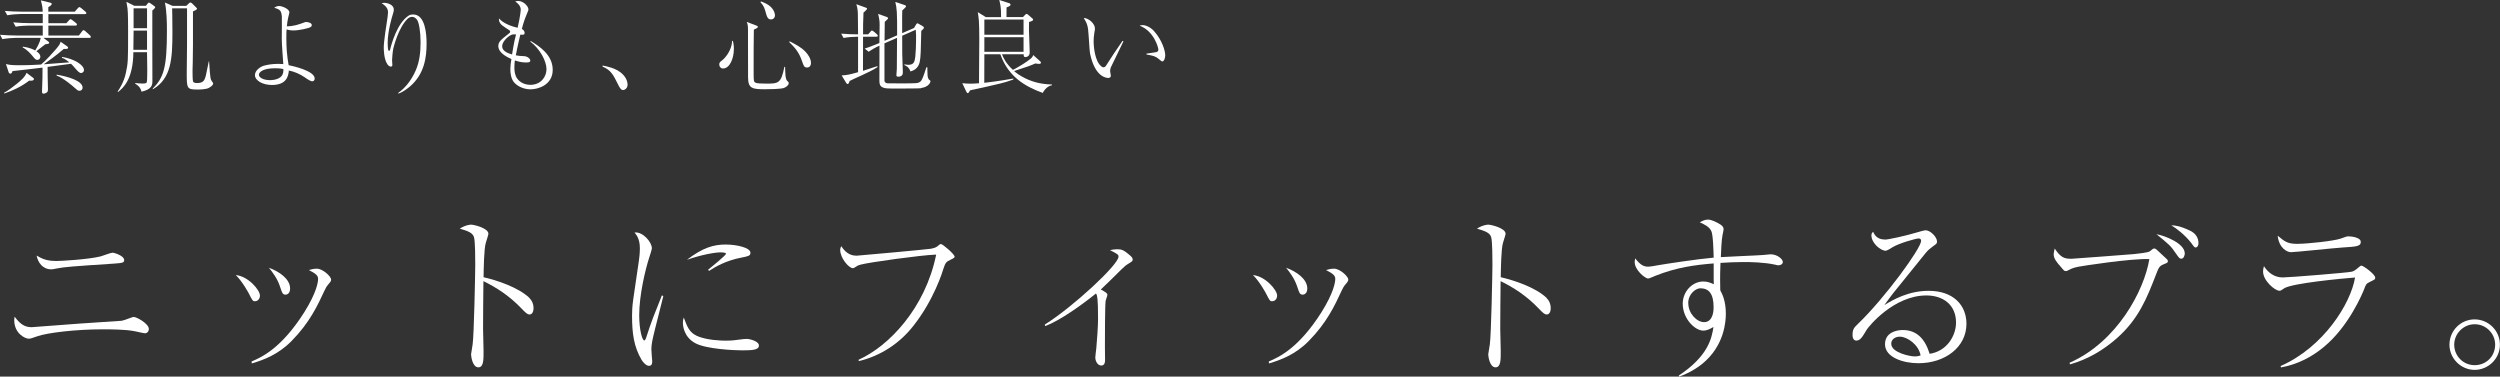 <?xml version="1.0" encoding="UTF-8"?>
<svg id="_レイヤー_2" data-name="レイヤー 2" xmlns="http://www.w3.org/2000/svg" viewBox="0 0 345.66 52.07">
  <rect x="0" y="0" width="345.66" height="52.07" fill="#333333" stroke="none"/>
  <defs>
    <style>
      .cls-1 {
        fill: #fff;
      }
    </style>
  </defs>
  <g id="_レイヤー_2-2" data-name="レイヤー 2">
    <g>
      <path class="cls-1" d="M12.31,5.24h-6.3l.69.52c.06.04.1.08.1.17,0,.14-.27.15-.55.2-.2.15-1.05.83-1.22.95.18.13.55.38.55.78,0,.25-.21.42-.41.42-.24,0-.32-.1-.7-.57-.24-.28-.76-.88-1.34-1.15l.03-.11c.91.11,1.5.41,1.71.53.32-.55.66-1.13.76-1.74h-3.49c-.43,0-1.23.06-1.81.17l-.32-.6c.77.06,1.54.1,2.33.1h3.57v-1.37h-1.95c-.43,0-1.22.04-1.79.15l-.34-.6c.77.07,1.55.11,2.33.11h1.75v-1.26h-3.11c-.43,0-1.23.06-1.79.17l-.34-.6c.77.06,1.55.1,2.33.1h2.9c0-.41-.04-.79-.25-1.56l1.3.32c.15.04.2.08.2.17s-.08.18-.15.24c-.04.04-.27.18-.32.21v.62h3.66l.41-.46c.1-.11.15-.17.21-.17s.14.04.27.14l.57.48c.1.08.14.13.14.22s-.08.13-.21.13h-5.04v1.26h2.48l.36-.39c.08-.1.15-.17.21-.17s.15.06.27.14l.49.39c.1.07.14.14.14.21,0,.13-.11.15-.21.15h-3.74v1.37h4.22l.43-.57c.06-.08.14-.17.21-.17s.17.07.25.14l.63.57c.07.06.13.14.13.21,0,.11-.08.15-.21.15ZM4.02,11.16c-1.11.85-2.26,1.36-3.42,1.77l-.04-.1c.63-.34,1.2-.8,1.77-1.25.53-.43,1.12-.92,1.34-1.51l.94.71c.06.04.08.11.08.15,0,.25-.43.24-.67.22ZM11.21,10.1c-.24,0-.52-.32-.8-.64-.21-.24-.42-.5-.59-.64l-3.24.43c0,.21.01,1.13.01,1.32,0,.28.04,1.76.04,1.78,0,.22-.04.34-.15.43-.13.1-.32.17-.46.17-.21,0-.21-.15-.21-.35,0-.07.04-1.55.06-1.85,0-.2.01-1.27.01-1.4-1.15.13-2.98.36-4.15.48-.11.28-.14.35-.31.35-.1,0-.18-.07-.21-.15l-.39-1.18c.42.11.69.17,1.95.17.28,0,1.32,0,2.91-.1.71-.6,1.62-1.61,2.03-2.09.53-.62.59-.78.67-1.06l.95.67c.06.04.08.08.08.15,0,.11-.1.17-.18.17-.07,0-.36.01-.42.01-.97.85-2.27,1.78-2.77,2.12.56-.04,3.04-.24,3.54-.27-.59-.5-.85-.57-1.01-.62v-.13c1.62.24,3.04,1.09,3.04,1.82,0,.28-.25.41-.42.41ZM10.98,12.55c-.21,0-.32-.11-.6-.36-.45-.41-1.67-1.43-2.55-1.74v-.13c1.58.27,3.59.85,3.59,1.81,0,.24-.18.42-.43.42Z"/>
      <path class="cls-1" d="M21.34,1.21c-.11.1-.18.15-.28.24v5.07s.01,4.65.01,4.65c0,.53,0,1.16-1.5,1.51-.1-.35-.2-.69-.87-1.11v-.1c.21.03.53.08.97.08s.56-.03.63-.2c.06-.17.06-1.53.06-1.81,0-.22-.03-1.75-.03-2.14v-.18h-1.89c-.03,3.73-1.4,4.94-2.12,5.5l-.06-.06c.24-.36.85-1.25,1.13-2.52.32-1.44.32-1.81.32-5.73,0-.69,0-2.68-.08-3.25-.1-.64-.11-.71-.15-.91l1.09.55h1.6l.21-.27c.13-.15.14-.17.21-.17.06,0,.08.01.27.14l.43.31c.14.1.17.13.17.18,0,.07-.04.13-.13.2ZM20.33,4.23h-1.86v.21c0,1.11-.01,1.23-.03,2.45h1.89v-2.66ZM20.33,1.15h-1.86v2.75h1.86V1.15ZM28.93,12.13c-.42.24-1.29.25-1.65.25-1.46,0-1.46-.18-1.46-2.3,0-.18.04-3.04.04-3.99V1.15h-2.06c0,.08.04,1.26.04,3.29,0,3.63-.14,6.42-2.7,7.9l-.04-.07c1.55-1.56,1.98-2.91,1.98-8.07,0-1.16-.04-2.73-.28-3.85l1.06.46h1.89l.34-.32c.14-.14.17-.14.24-.14.1,0,.21.1.25.14l.52.52c.11.11.14.14.14.2,0,.14-.45.32-.56.36v4.65c0,1.88-.06,3.35-.06,3.5,0,.27,0,1.39.07,1.54.07.17.27.22.57.22.87,0,1.02-.39,1.19-.98.08-.32.35-1.75.42-2.03h.04c.15,2.44.21,2.52.38,2.76.17.22.18.24.18.32,0,.27-.46.53-.55.57Z"/>
      <path class="cls-1" d="M42.06,3.1c.11-.03.17-.06.29-.06.07,0,.76.07.76.42,0,.2-.14.27-.28.34-.27.11-1.4.41-2.3.41-.08,0-.48,0-.9-.15-.03.27-.04.62-.04,1.22,0,1.23.08,2.44.32,3.73.48.1,3.6.76,3.6,1.85,0,.18-.11.38-.32.38-.27,0-.69-.29-1.01-.52-.67-.46-1.43-.81-2.24-.97-.07.74-.28,2-2.35,2-1.25,0-2.34-.6-2.34-1.37,0-.63.71-1.15,1.25-1.3.41-.11,1.04-.25,2-.25.27,0,.43.01.67.03-.06-.83-.21-2.79-.21-3.49,0-.49.03-2.91.01-3.07-.08-.81-.21-.99-1.05-1.22.18-.15.42-.25.67-.25.42,0,1.42.41,1.42.88,0,.08-.13.57-.15.66-.1.39-.14.78-.2,1.27.97-.01,1.61-.25,2.4-.53ZM38.01,9.44c-1.58,0-2.21.49-2.21.91,0,.36.59.73,1.53.73.13,0,.92,0,1.44-.41.45-.35.42-.94.41-1.12-.18-.04-.43-.11-1.16-.11Z"/>
      <path class="cls-1" d="M55.05,12.85c1.01-.7,1.88-1.83,2.44-3.14.53-1.22.66-2.55.66-3.88,0-1.44-.22-2.67-.46-3.05-.15-.24-.42-.45-.69-.45-.13,0-.41.04-.63.25-1.3,1.25-1.95,3.96-1.99,4.13-.1.48-.17,1.42-.17,1.61,0,.1.04.57.04.67,0,.15-.08.22-.21.22-.18,0-.38-.18-.45-.28-.53-.74-.53-2.14-.53-2.38,0-.85.38-3.22.53-4.2.04-.29.06-.52.06-.63,0-.66-.41-.94-.88-1.29.1-.01.2-.04.35-.04.45,0,1.33.25,1.33.94,0,.2-.04.35-.14.66-.08.22-.71,2.31-.71,3.95,0,.17.01.95.13,1.06.01.03.06.03.07.03.07,0,.1-.04.13-.14.2-.85.99-3.71,2.58-4.74.22-.15.52-.15.62-.15,1.68,0,1.85,2.73,1.85,4.02,0,1.86-.28,4.19-2.27,5.91-.41.35-1.12.87-1.64,1.01v-.1Z"/>
      <path class="cls-1" d="M73.39,5.67c1.13.7,3.03,1.88,3.03,3.99s-2.06,2.69-3.05,2.69c-.92,0-1.79-.38-2.31-.98-.39-.48-.5-1.22-.5-1.82,0-.42.07-.94.15-1.39-.9-.39-1.81-.97-1.81-1.78,0-.6.32-.85,1.5-1.78.11-.08.14-.14.14-.22,0-.06-.01-.13-.14-.21-1.02-.67-1.13-.76-1.27-1-.13-.21-.15-.39-.15-.63.67.76,1.91,1.15,2.59,1.3.38-1.65.43-2.42.43-2.52,0-.53-.46-.9-.76-1.12.11-.03.22-.07.41-.07.71,0,1.41.74,1.41,1.15,0,.13-.01.2-.24.7-.15.38-.38.9-.67,2.02.38.2.38.49.38.55,0,.28-.18.27-.59.24-.07.31-.39,1.61-.62,2.86.36.07.71.11,1.08.11.52.01.92.35.92.63,0,.2-.15.25-.63.25-.69,0-1.23-.2-1.5-.28-.03.21-.07.5-.07.95,0,.5.06,1.09.38,1.54.41.59,1.13.88,1.83.88,1.46,0,2.23-1.12,2.23-2.17s-.84-2.75-2.24-3.81l.07-.08ZM70.55,4.9c-.57.34-1.12.97-1.12,1.5,0,.64.74.95,1.37,1.13.24-1.53.43-2.34.55-2.77-.35-.01-.52-.03-.8.14Z"/>
      <path class="cls-1" d="M83.33,9.06c.66.13,1.78.35,2.63,1.08.81.71.81,1.46.81,1.58,0,.45-.35.73-.64.73-.22,0-.38-.18-.66-.74-.69-1.4-.99-2-2.17-2.51l.03-.14Z"/>
      <path class="cls-1" d="M99.97,9.48c-.25,0-.52-.2-.52-.59,0-.25.14-.36.41-.56.41-.32,1.32-1.37,1.37-2.68h.1c.04.17.14.53.14,1.09,0,1.32-.56,2.73-1.5,2.73ZM108.38,12.17c-.55.15-1.99.17-2.61.17-1.78,0-2.33-.11-2.34-1.64-.01-3.18-.01-3.52-.01-6.51,0-.69-.04-.8-.17-1.16l1.32.5c.15.06.21.08.21.18,0,.14-.13.2-.55.39-.03.7-.03,4.19-.03,5.11,0,.34-.01,1.69.04,1.92.07.32.2.43,1.69.43,1.67,0,2.07,0,2.52-2.31h.1c.01.21.03,1.09.06,1.26.07.52.18.63.29.73.13.11.15.15.15.27,0,.28-.38.56-.69.66ZM106.6,2.69c-.25,0-.49-.11-.66-.73-.24-.87-.29-1.09-.81-1.68l.1-.08c.34.13.92.35,1.33.74.56.55.59,1.09.59,1.16,0,.39-.27.59-.55.59ZM111.57,9.33c-.39,0-.46-.24-.67-.85-.41-1.23-.97-1.88-1.78-2.66l.07-.11c.94.49,1.67.91,2.1,1.36.43.43.84,1.05.84,1.64,0,.21-.08.63-.56.63Z"/>
      <path class="cls-1" d="M121.15,5.08h-1.82c0,1.57-.01,3.14-.01,4.71.38-.13,1.76-.56,1.97-.64l.06.11c-.62.42-1.46.81-2.13,1.12-1.04.46-1.39.64-1.74.81-.14.38-.17.42-.29.42-.08,0-.15-.07-.18-.13l-.64-1.05c.9-.07,1.04-.11,2.27-.45v-4.9h-.2c-.5,0-1.27.06-1.81.17l-.32-.6c.85.07,1.6.1,2.33.1-.01-2.19-.01-2.27-.03-2.91-.03-.69-.13-.99-.21-1.26l1.27.46c.18.07.21.07.21.15,0,.14-.34.42-.49.55-.06,1.42-.06,1.89-.06,3.01h.7l.32-.36c.08-.1.14-.17.21-.17s.2.1.25.14l.42.36c.07.07.14.14.14.22,0,.13-.13.14-.22.14ZM127.36,12.2c-.25.04-2.83.04-3.31.04-1.5,0-1.67,0-2.03-.17-.39-.18-.43-.52-.43-.94,0-.77.01-4.13.01-4.82-.63.29-1.16.6-1.5.84l-.55-.43c.28-.08.92-.31,2.04-.77,0-.39.03-2.14.03-2.49,0-.55-.04-.85-.21-1.54l1.2.43c.08.03.18.07.18.17,0,.08-.06.13-.46.5-.01.42-.03,2.25-.03,2.62l1.74-.76c.01-3.36-.04-3.68-.25-4.61l1.27.42c.08.03.21.08.21.17s-.06.14-.14.22c-.11.13-.34.34-.38.36-.01.59-.03,1.01-.01,3.14l1.64-.71.28-.48c.11-.15.13-.17.17-.17.07,0,.14.04.18.07l.62.36s.11.07.11.17c0,.13-.04.15-.36.45-.06,2.56-.07,3.64-.21,4.27-.21,1.01-.94,1.23-1.29,1.34-.2-.63-.66-.81-.83-.88v-.11c.24.04.36.07.53.07.62,0,.77-.29.84-.48.24-.57.24-2.83.24-3.57,0-.2-.03-.53-.04-.8l-1.88.83c0,.41.01,2.2.01,2.58,0,.22.08,2.26.08,2.45,0,.18,0,.63-.62.63-.17,0-.27-.03-.27-.21,0-.14.04-.76.06-.87.01-.69.01-1.56.03-4.29l-1.74.76c0,.59-.01,5.04,0,5.18.04.29.31.34.42.35.08.01,1.86.01,2.12.01,1.92,0,2.03-.04,2.23-.13.27-.1.38-.31.57-.77.1-.25.14-.36.46-1.33h.13c0,.17.01.94.03,1.11.01.17.06.52.27.66.11.07.13.08.13.15,0,.2-.27.81-1.3.95Z"/>
      <path class="cls-1" d="M144.18,12.85c-2.38-.87-4.76-2.19-5.87-5.35h-2.21c0,2.03-.01,2.28-.01,3.95.1-.01,1.88-.21,4.01-.59v.14c-.74.27-1.25.41-1.89.57-.64.17-3.5.8-4.09.92-.08.18-.18.38-.32.38-.1,0-.11-.03-.25-.31l-.5-1.06c.28.03.63.07,1.11.07.36,0,.88-.03,1.2-.06,0-.95.04-5.17.04-6.02,0-2.55-.07-3.01-.21-3.81l1.12.69h2.1c.03-1.37-.14-1.95-.25-2.37l1.32.42c.08.03.24.07.24.21,0,.18-.17.25-.55.39-.01.32-.01.49-.01,1.34h2.28l.28-.29c.08-.08.14-.15.22-.15s.17.07.24.14l.53.46c.06.04.13.1.13.2,0,.14-.15.2-.56.32-.01.36-.01.64-.01,1.16.01.84.1,2.18.1,3.04,0,.2-.03.34-.17.48-.15.14-.32.17-.41.17-.27,0-.25-.2-.25-.39h-3c.18.48.55,1.28,1.51,2.16.63-.32,1.85-1.02,2.52-1.6.17-.15.25-.32.29-.45l.92.83c.07.06.15.14.15.22,0,.07-.06.17-.24.17-.13,0-.32-.01-.52-.06-.85.36-1.11.45-2.96,1.05.11.1.43.38.98.7,1.33.78,2.7,1.13,4.26,1.16v.11c-.41.03-.97.45-1.27,1.05ZM141.52,2.7h-5.42v2.1h5.42v-2.1ZM141.52,5.14h-5.42v2.02h5.42v-2.02Z"/>
      <path class="cls-1" d="M155.33,5.72c-.2.39-1.68,3.45-1.74,3.59-.06.18-.1.34-.1.52,0,.1.1.55.1.64,0,.15-.1.31-.35.31s-1.75-.11-2.45-3.05c-.13-.5-.13-.74-.28-2.91-.08-1.13-.13-1.48-.67-2.34.74.03,1.55.83,1.55,1.44,0,.15,0,.2-.08.6-.08.48-.1.87-.1,1.19,0,.79.18,2.76,1.05,3.45.04.03.18.15.31.15.15,0,.28-.11.34-.21,1.04-1.62,1.15-1.78,2.16-3.25.01-.03.08-.14.13-.2l.14.07ZM158.51,7.42c.2-.03,1.11-.17,1.29-.2.11-.01.36-.07.36-.35,0-.32-.62-2.58-2.59-3.32.07-.03.25-.08.43-.08.24,0,.97.15,1.6.87,1.06,1.21,1.51,2.65,1.51,3.31,0,.42-.18.84-.39.84-.1,0-.14-.03-.49-.32-.48-.41-.78-.46-1.72-.64v-.1Z"/>
    </g>
    <g>
      <path class="cls-1" d="M4.47,45.23c.1,0,.19,0,.29-.02,5.95-.46,6.6-.5,12.07-.86.29-.07.62-.17.96-.31.53-.19.58-.22.7-.22.41,0,2.09.94,2.09,1.66,0,.36-.26.6-.53.6-.24,0-1.34-.29-1.58-.31-1.1-.22-3.26-.24-4.2-.24-3.82,0-7.73.48-9.1.96-.67.24-.98.34-1.18.34-.53,0-2.02-.72-2.02-2.57,0-.14.02-.24.05-.48.91,1.25,1.58,1.46,2.45,1.46ZM7.69,36.09c.77,0,4.58-.22,6.26-.65.24-.07,1.37-.5,1.61-.5.26,0,1.61.43,1.61,1.01,0,.38-.22.41-1.46.5-5.76.38-6.79.46-7.87.67-.48.1-.58.12-.72.12-1.25,0-1.87-.96-2.06-1.9.79.46,1.44.74,2.64.74Z"/>
      <path class="cls-1" d="M35.94,40.86c0,.48-.31.79-.7.79-.29,0-.34-.1-.84-1.08,0,0-.86-1.63-1.8-2.54,1.75.17,3.34,2.09,3.34,2.83ZM34.79,49.98c1.39-.6,4.1-1.8,7.27-6.79,1.73-2.76,1.92-4.2,1.92-4.63,0-.46-.31-.72-1.27-1.22.31-.1.67-.19,1.1-.19.84,0,1.97,1.1,1.97,1.49,0,.22-.05.29-.48.79-.14.19-.22.29-.43.74-.96,2.06-2.04,4.42-4.56,6.98-1.82,1.85-3.84,2.62-5.5,3.1l-.02-.26ZM40.11,39.88c0,.74-.46.86-.62.86-.41,0-.48-.22-.77-1.1-.36-1.13-1.08-2.06-1.54-2.62,1.39.5,2.93,1.54,2.93,2.86Z"/>
      <path class="cls-1" d="M73.19,41.2c.36.34.58.84.58,1.37,0,.58-.22.91-.55.91-.31,0-.55-.24-1.08-.79-1.73-1.82-3.53-2.95-5.3-3.82-.02,2.18-.05,4.42-.05,6.6,0,.5.07,2.71.07,3.14,0,1.15,0,2.18-.72,2.18-.82,0-1.01-1.54-1.01-1.8,0-.05.19-1.25.22-1.39.19-1.3.36-10.06.36-10.97,0-.74,0-3.22-.17-3.82-.17-.62-.82-.86-1.97-1.2.84-.53,1.51-.55,1.56-.55.36,0,2.4.46,2.4,1.27,0,.12-.24.84-.36,1.25-.26.82-.29,3.7-.31,4.75,1.8.41,4.8,1.39,6.34,2.86Z"/>
      <path class="cls-1" d="M91.71,40.96c-.17.72-.98,3.91-1.15,4.56-.36,1.44-.5,2.14-.5,2.76,0,.26.12,1.66.12,1.68,0,.29-.05.62-.46.62-.36,0-.79-.46-1.01-.82-1.08-1.85-1.32-3.67-1.32-6.14,0-.46.02-1.25.17-2.28l.77-5.26c.07-.46.14-1.08.14-1.75,0-1.32-.48-1.87-.74-2.18,1.1-.17,2.4,1.3,2.4,2.18,0,.17-.29,1.06-.38,1.32-.53,1.66-1.37,5.14-1.37,7.94,0,1.99.41,3.48.7,3.48.14,0,.26-.36.26-.38.74-2.3,1.13-3.24,2.18-5.86l.19.12ZM96.32,46.43c1.37.62,3.46.67,3.98.67.86,0,1.27-.05,2.54-.22.19-.02.31-.02.41-.02.41,0,1.68.31,1.68.91s-.82.67-2.3.67c-1.1,0-5.04-.17-6.53-1.01-1.49-.82-1.68-2.28-1.68-2.81,0-.31.05-.5.12-.72.46,1.22.74,2.04,1.78,2.52ZM97.91,37.29c.5-.41,2.47-1.99,2.47-2.21,0-.19-.7-.19-.74-.19-.7,0-2.54.29-4.66,1.03,2.18-1.68,3.7-2.11,5.35-2.11,1.46,0,3.43.41,3.43,1.15,0,.41-.34.48-1.22.65-2.16.41-3.62,1.27-4.51,1.85l-.12-.17Z"/>
      <path class="cls-1" d="M118.71,49.74c4.15-1.85,9.22-7.1,10.73-14.54-2.14.07-9.31,1.08-10.37,1.37-.46.12-.53.17-.89.41-.02.02-.14.1-.26.1-.55,0-1.75-1.39-1.75-2.52,0-.24.1-.41.14-.53.77,1.18,1.54,1.32,2.16,1.32.19,0,9.67-.86,10.25-.96.6-.12.82-.24,1.06-.48.17-.14.22-.17.31-.17.26,0,1.9,1.42,1.9,1.75,0,.12-.07.19-.58.43-.58.26-.7.43-.94,1.15-.14.48-1.34,4.37-4.15,7.94-1.9,2.45-4.56,4.2-7.58,4.92l-.02-.19Z"/>
      <path class="cls-1" d="M144.47,44.87c3.94-2.47,10.18-8.28,10.18-9.38,0-.29-.12-.36-1.18-.91.41-.07.7-.12,1.03-.12.6,0,.91.14,1.7.82.22.19.41.36.41.6,0,.22-.07.26-.62.6-.31.17-.5.36-.96.79-.72.72-2.33,2.3-2.83,2.76.67.36.91.5.91.74,0,.14-.22.7-.24.82-.1.6-.1,5.42-.1,6.38,0,.26.02,1.46.02,1.73s0,.84-.53.84c-.46,0-.82-.55-.82-1.13,0-.19.12-1.08.14-1.27.1-1.13.24-3,.24-4.1,0-.72,0-2.69-.17-3.22-.02-.1-.05-.14-.12-.24-1.9,1.54-4.94,3.72-7.01,4.51l-.07-.22Z"/>
      <path class="cls-1" d="M176.58,40.86c0,.48-.31.79-.7.79-.29,0-.34-.1-.84-1.08,0,0-.86-1.63-1.8-2.54,1.75.17,3.34,2.09,3.34,2.83ZM175.43,49.98c1.39-.6,4.1-1.8,7.27-6.79,1.73-2.76,1.92-4.2,1.92-4.63,0-.46-.31-.72-1.27-1.22.31-.1.67-.19,1.1-.19.84,0,1.97,1.1,1.97,1.49,0,.22-.05.29-.48.79-.14.19-.22.29-.43.74-.96,2.06-2.04,4.42-4.56,6.98-1.82,1.85-3.84,2.62-5.5,3.1l-.02-.26ZM180.75,39.88c0,.74-.46.86-.62.86-.41,0-.48-.22-.77-1.1-.36-1.13-1.08-2.06-1.54-2.62,1.39.5,2.93,1.54,2.93,2.86Z"/>
      <path class="cls-1" d="M213.83,41.2c.36.34.58.84.58,1.37,0,.58-.22.91-.55.91-.31,0-.55-.24-1.08-.79-1.73-1.82-3.53-2.95-5.3-3.82-.02,2.18-.05,4.42-.05,6.6,0,.5.07,2.71.07,3.14,0,1.15,0,2.18-.72,2.18-.82,0-1.01-1.54-1.01-1.8,0-.05.19-1.25.22-1.39.19-1.3.36-10.06.36-10.97,0-.74,0-3.22-.17-3.82-.17-.62-.82-.86-1.97-1.2.84-.53,1.51-.55,1.56-.55.36,0,2.4.46,2.4,1.27,0,.12-.24.84-.36,1.25-.26.82-.29,3.7-.31,4.75,1.8.41,4.8,1.39,6.34,2.86Z"/>
      <path class="cls-1" d="M232.11,51.93c4.08-2.71,4.56-5.16,4.8-6.72-.46.26-.86.5-1.42.5-1.13,0-2.83-1.63-2.83-3.72,0-1.63,1.27-3.07,2.86-3.07.58,0,1.01.19,1.44.38,0-.38-.02-.53-.02-.7v-2.18c-2.62.22-5.09.53-8.11,1.73-.14.05-.79.36-.94.36-.46,0-1.87-1.2-1.87-2.26,0-.12,0-.24.07-.53.7.91,1.18,1.15,1.78,1.15.36,0,1.2-.17,1.32-.19,1.1-.19,5.45-.86,7.75-1.06-.02-.67-.07-3.24-.34-3.7-.31-.6-.89-.86-1.58-1.18.26-.14.65-.38,1.13-.38s1.27.38,1.78.72c.34.24.38.46.38.65,0,.1-.12.65-.14.72-.14.65-.22,2.38-.24,3.1.91-.07,4.97-.22,5.79-.29.17-.02,1.01-.1,1.08-.1.94,0,1.7.67,1.7,1.06,0,.29-.31.46-.58.46-.12,0-.31-.02-.41-.07-1.61-.36-3.53-.38-4.44-.38-1.06,0-2.14.05-3.19.12-.05,1.06-.05,1.92-.05,2.33,0,.48,0,.84.02,1.46.26.48.77,1.44.77,3.22,0,.98-.14,4.46-3.34,7.01-1.3,1.01-2.4,1.44-3.1,1.7l-.07-.14ZM233.43,41.92c0,1.42,1.18,2.62,2.18,2.62,1.32,0,1.32-1.78,1.32-2.04,0-1.92-.67-2.64-1.85-2.64-.58,0-1.66.74-1.66,2.06Z"/>
      <path class="cls-1" d="M260.6,33.13c.5,0,2.98-.55,4.39-.98.41-.12,1.06-.31,1.25-.31.67,0,1.58.94,1.58,1.54,0,.29-.05.31-.55.67-.5.38-.65.48-1.06.98-.7.86-3.79,4.68-4.42,5.47-.31.41-.67.86-1.25,1.68,1.2-.74,3.34-1.97,6.12-1.97,3.48,0,5.23,2.04,5.23,4.56,0,3.19-2.9,5.45-6.65,5.45-2.06,0-4.61-.79-4.61-2.62,0-1.61,1.54-1.97,2.45-1.97,1.97,0,3.1,1.27,3.72,3.29,2.4-.36,3.65-2.52,3.65-4.32,0-2.45-1.78-3.75-4.1-3.75-4.54,0-8.02,4.34-8.26,4.75-.6,1.01-.89,1.49-1.42,1.49-.31,0-.53-.24-.53-.79,0-.79.22-1.01.77-1.54,3.74-3.6,8.71-10.44,8.71-11.45,0-.31-.22-.34-.34-.34-.38,0-2.74.67-3.62,1.22-.26.17-.77.48-.94.48-.67,0-1.97-1.03-1.97-2.14,0-.24.1-.36.24-.48.29.72.84,1.06,1.58,1.06ZM262.67,46.55c-.6,0-1.18.34-1.18.98,0,1.22,2.57,1.75,3.24,1.75.17,0,.43,0,.82-.14-.26-1.46-1.82-2.59-2.88-2.59Z"/>
      <path class="cls-1" d="M286.16,50.15c6.55-2.88,10.3-9.96,11.02-14.33-2.59-.1-9.46.98-9.82,1.06-.62.12-.94.26-1.18.38-.36.19-.41.22-.55.22-.22,0-.26-.07-.65-.53-.65-.74-1.03-1.2-1.03-1.8,0-.17.05-.34.14-.79.86,1.3,1.37,1.42,2.33,1.42.19,0,8.35-.62,8.64-.65.46-.05,1.9-.19,2.18-.38.02-.02.24-.19.36-.29.05-.05.12-.1.26-.1.12,0,.24.07.34.17.96.89,1.22,1.13,1.42,1.32.1.12.12.19.12.24,0,.22-.07.24-.53.43-.65.26-.72.41-1.15,1.54-1.22,3.14-2.35,6-5.28,8.62-1.9,1.7-4.13,3.02-6.58,3.7l-.05-.22ZM302.08,35.03c0,.19-.12.74-.48.74-.26,0-.31-.1-.82-.82-.6-.91-.91-1.18-2.62-2.57,1.25.22,3.91,1.3,3.91,2.64ZM302.7,31.84c.98.43,1.27,1.15,1.27,1.78,0,.38-.19.6-.38.6-.17,0-.22-.07-.6-.6-.89-1.15-2.06-2.04-2.78-2.47.53.02,1.15.07,2.5.7Z"/>
      <path class="cls-1" d="M315.32,50.61c5.98-2.62,9.72-8.69,10.3-12.24-1.85.14-8.71.79-9.79,1.49-.46.31-.5.34-.67.34-.62,0-2.26-1.39-2.26-2.66,0-.19.02-.38.12-.74.58.91,1.46,1.56,2.59,1.56.89,0,8.9-.65,9.53-.79.22-.05.43-.12,1.03-.65.14-.14.24-.19.34-.19.26,0,1.9,1.2,1.9,1.66,0,.24-.07.26-.77.6-.48.24-.5.29-.79,1.06-.22.53-2.09,5.09-5.57,7.94-1.7,1.42-3.72,2.42-5.9,2.81l-.05-.17ZM317.77,33.71c1.2,0,4.9-.38,5.86-.72.77-.29.86-.31,1.1-.31.38,0,1.68.14,1.68.77s-.67.65-2.52.77c-1.13.07-6.6.65-7.15.65-.48,0-1.63-.53-1.82-2.28,1.08.91,1.44,1.13,2.86,1.13Z"/>
      <path class="cls-1" d="M338.67,47.66c0-1.94,1.56-3.5,3.48-3.5s3.5,1.56,3.5,3.5-1.61,3.48-3.5,3.48-3.48-1.58-3.48-3.48ZM344.99,47.66c0-1.56-1.27-2.83-2.83-2.83s-2.83,1.3-2.83,2.83,1.22,2.83,2.83,2.83,2.83-1.25,2.83-2.83Z"/>
    </g>
  </g>
</svg>